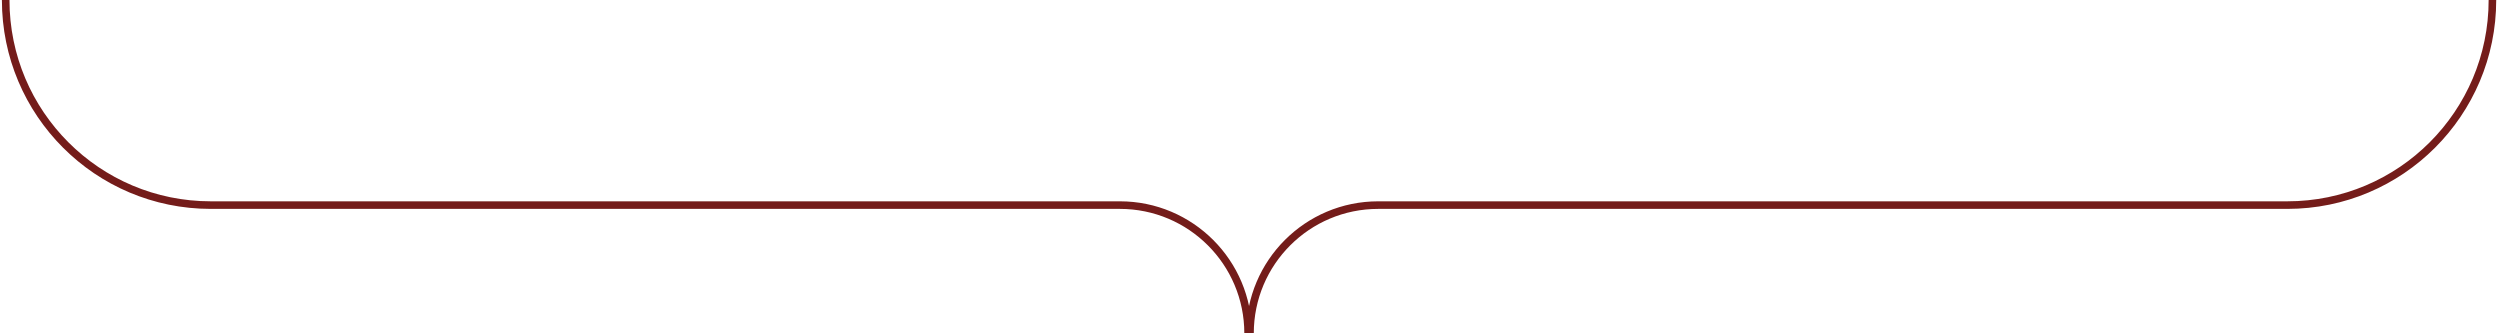 <?xml version="1.0" encoding="UTF-8"?> <svg xmlns="http://www.w3.org/2000/svg" width="330" height="44" viewBox="0 0 330 44" fill="none"><path d="M0.75 0V0C0.75 14.953 12.871 27.074 27.824 27.074L147.824 27.074C157.172 27.074 164.75 34.652 164.75 44V44" stroke="#741C1A"></path><path d="M329 0V0C329 14.953 316.878 27.074 301.926 27.074L181.926 27.074C172.578 27.074 165 34.652 165 44V44" stroke="#741C1A"></path></svg> 